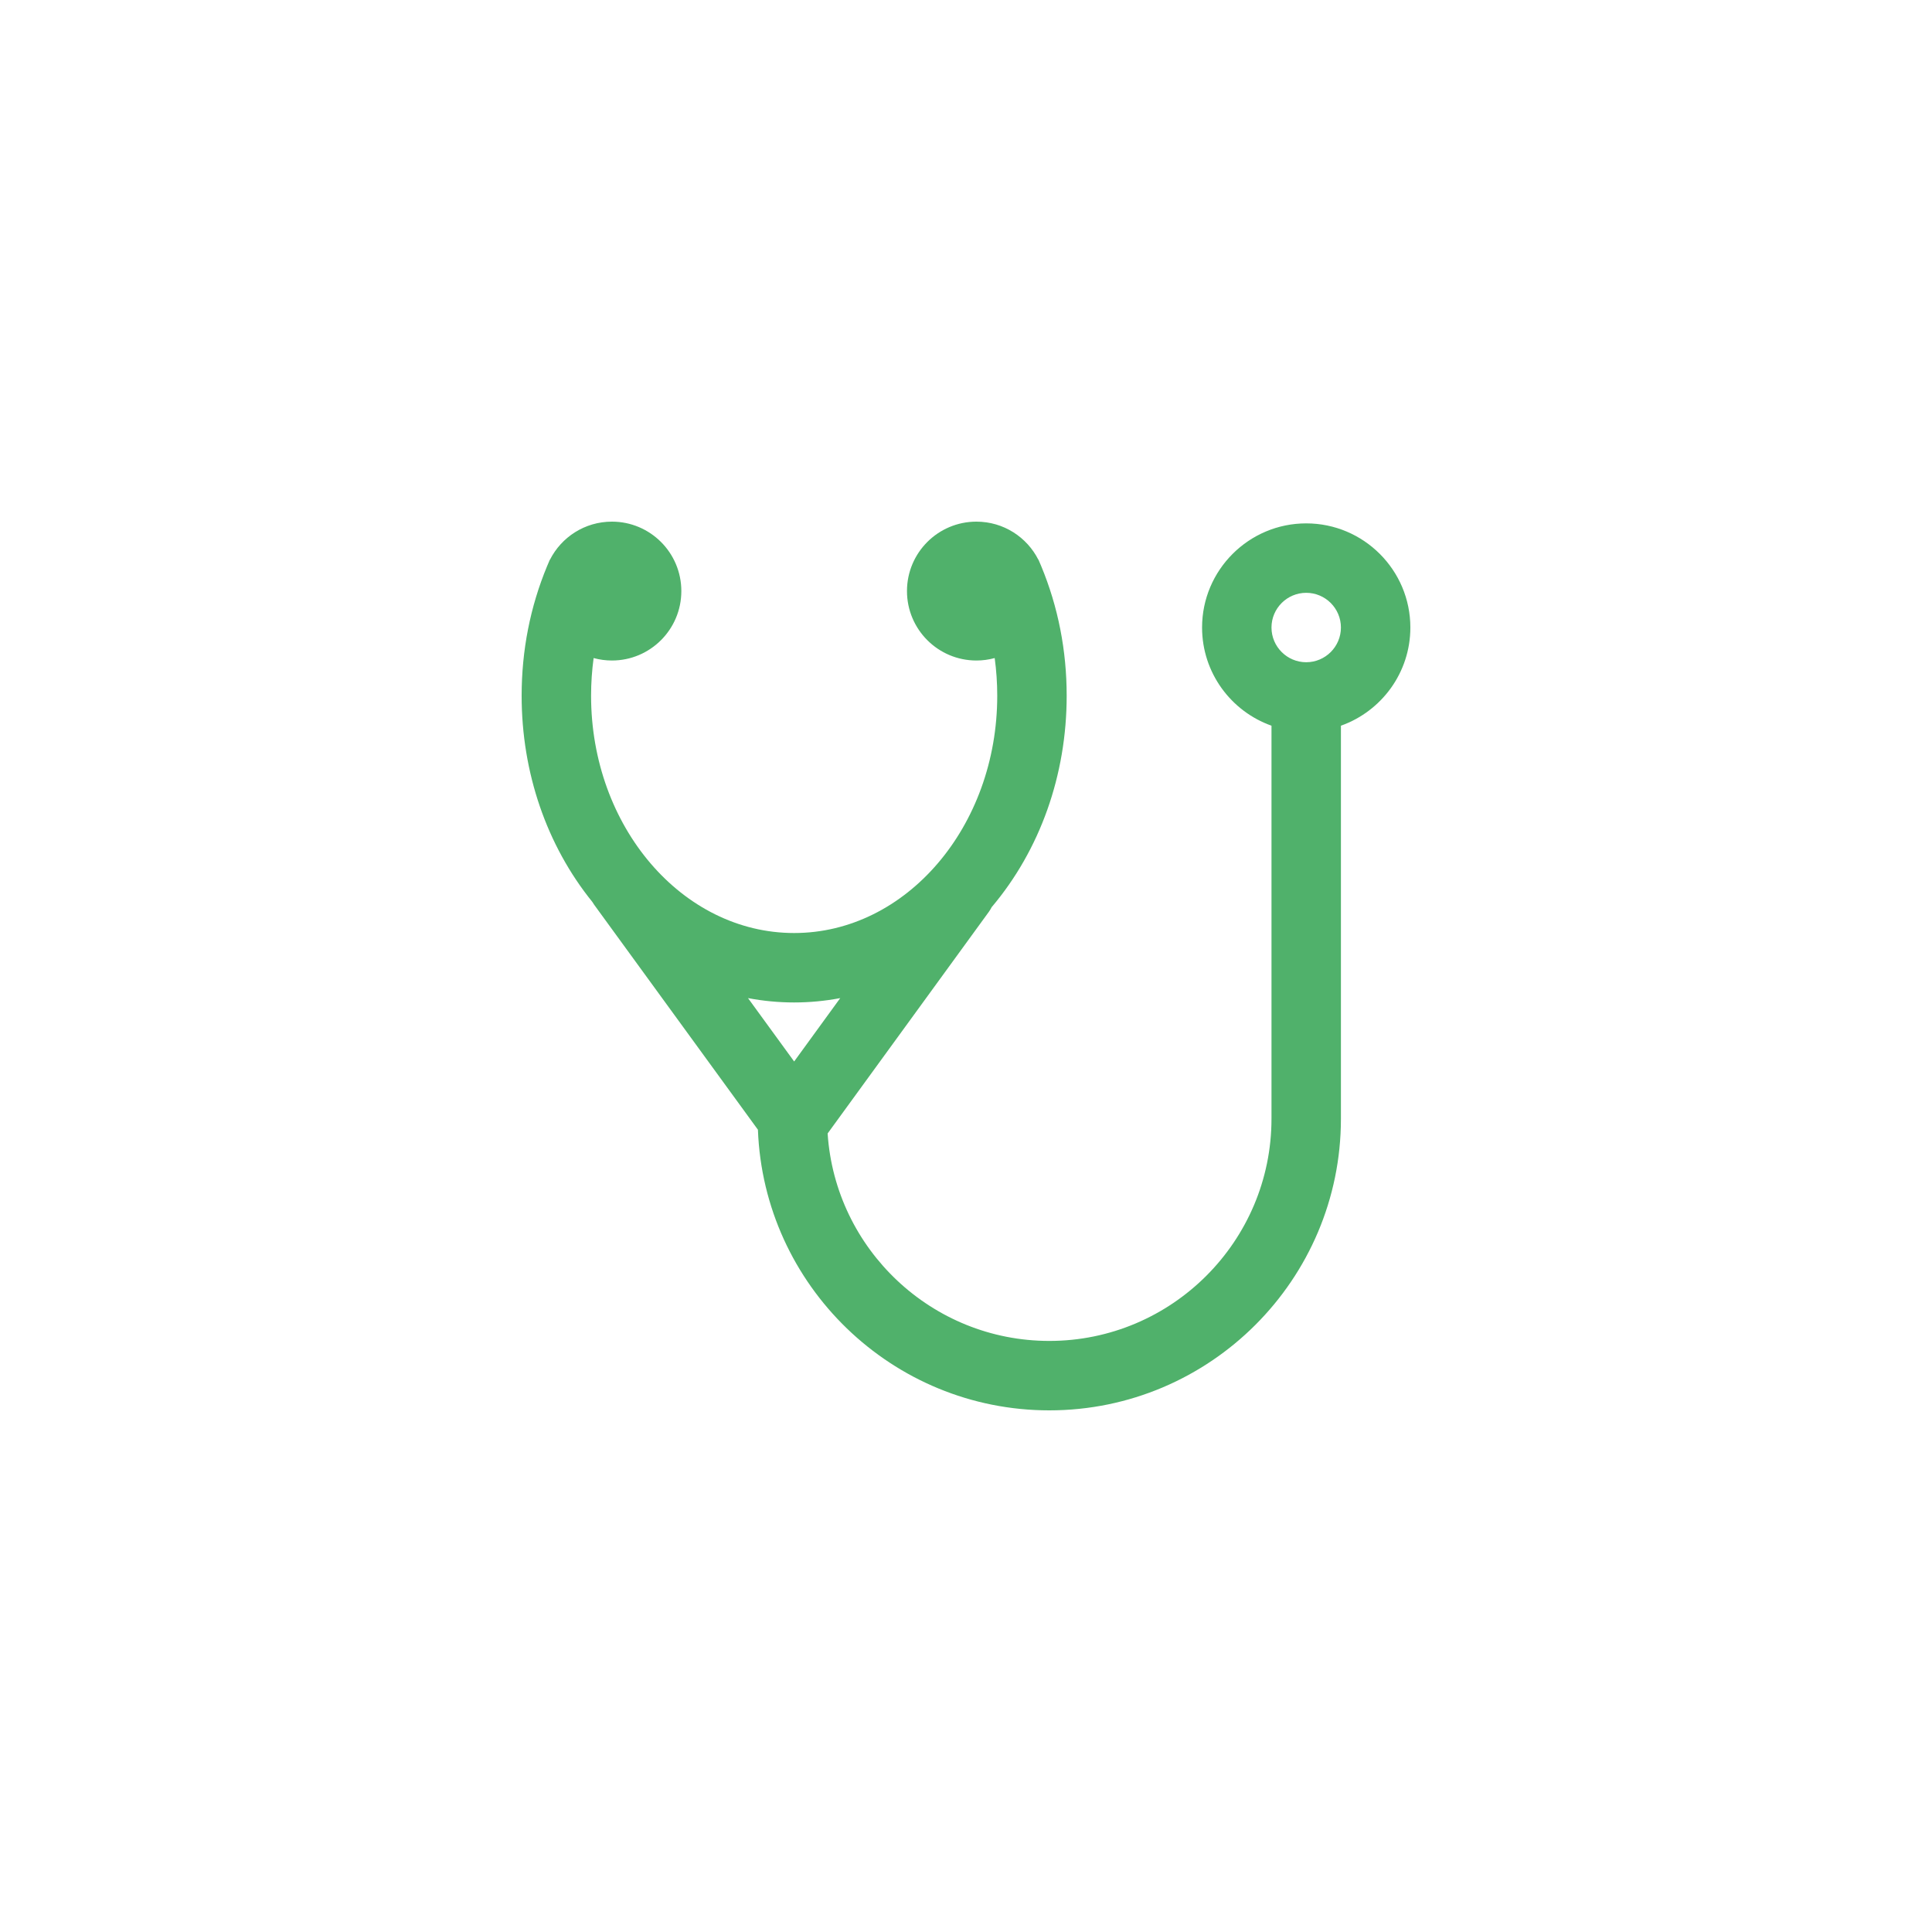 <svg width="100" height="100" viewBox="0 0 100 100" fill="none" xmlns="http://www.w3.org/2000/svg">
<path d="M67.609 27.09C64.637 27.09 62.219 29.508 62.219 32.48C62.219 34.823 63.721 36.82 65.812 37.562V57.906C65.812 64.247 60.654 69.406 54.312 69.406C48.228 69.406 43.232 64.656 42.838 58.668L51.184 47.194C51.24 47.117 51.287 47.036 51.329 46.954C53.834 43.991 55.211 40.117 55.211 36.012C55.211 33.664 54.767 31.409 53.893 29.302C53.864 29.227 53.832 29.153 53.798 29.08C53.783 29.044 53.769 29.008 53.753 28.972L53.747 28.974C53.155 27.803 51.941 27 50.539 27C48.554 27 46.945 28.609 46.945 30.594C46.945 32.578 48.554 34.188 50.539 34.188C50.867 34.188 51.184 34.143 51.485 34.061C51.572 34.7 51.617 35.351 51.617 36.012C51.617 42.784 46.902 48.293 41.105 48.293C35.309 48.293 30.594 42.784 30.594 36.012C30.594 35.351 30.639 34.7 30.726 34.061C31.027 34.143 31.344 34.188 31.672 34.188C33.657 34.188 35.266 32.578 35.266 30.594C35.266 28.609 33.657 27 31.672 27C30.27 27 29.056 27.803 28.464 28.974L28.458 28.972C28.443 29.008 28.428 29.044 28.413 29.08C28.379 29.153 28.347 29.227 28.318 29.302C27.444 31.409 27 33.664 27 36.012C27 39.993 28.296 43.758 30.66 46.684C30.69 46.736 30.723 46.786 30.758 46.835L39.23 58.474C39.53 66.534 46.18 73 54.312 73C62.635 73 69.406 66.229 69.406 57.906V37.562C71.498 36.82 73 34.823 73 32.48C73 29.508 70.582 27.09 67.609 27.09ZM38.717 51.662C39.498 51.81 40.296 51.887 41.105 51.887C41.913 51.887 42.71 51.81 43.49 51.662L41.105 54.942L38.717 51.662ZM67.609 34.277C66.619 34.277 65.812 33.471 65.812 32.48C65.812 31.49 66.619 30.684 67.609 30.684C68.6 30.684 69.406 31.49 69.406 32.48C69.406 33.471 68.6 34.277 67.609 34.277Z" fill="#50B16B"/>
</svg>
